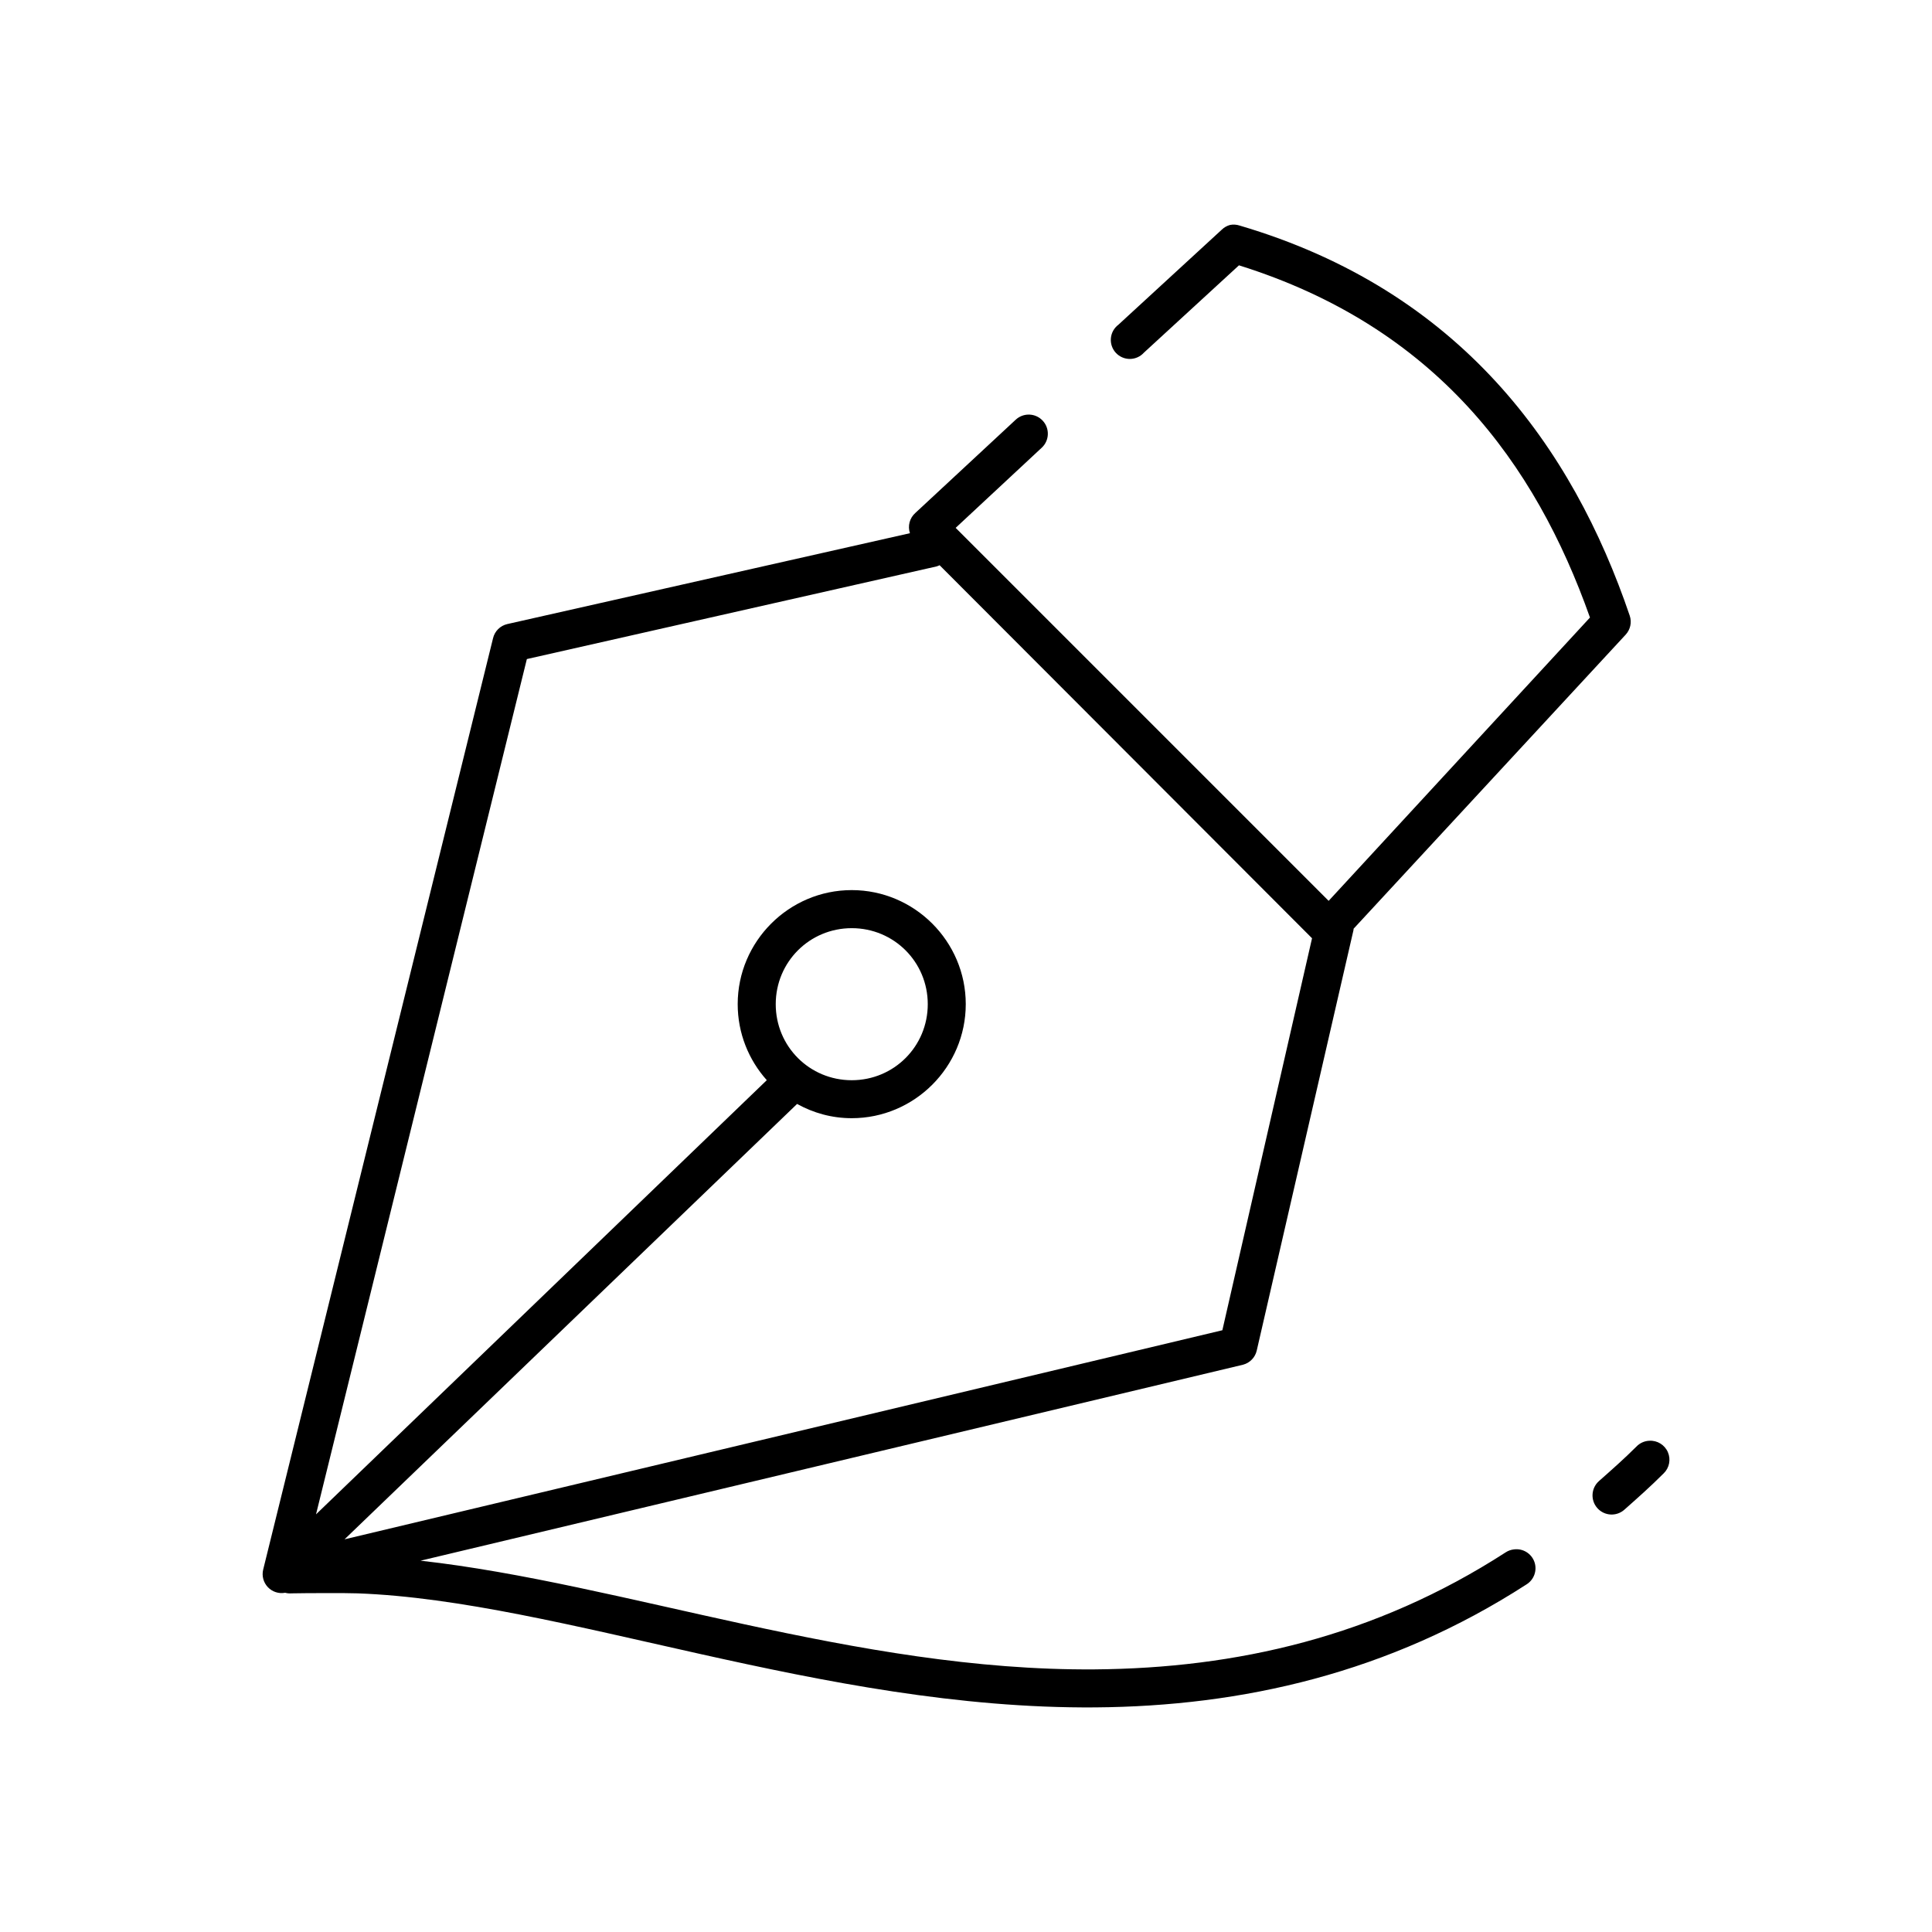 <?xml version="1.0" encoding="UTF-8"?>
<!-- Uploaded to: ICON Repo, www.svgrepo.com, Generator: ICON Repo Mixer Tools -->
<svg fill="#000000" width="800px" height="800px" version="1.1" viewBox="144 144 512 512" xmlns="http://www.w3.org/2000/svg">
 <path d="m469.98 203.61c-0.832 0.227-1.59 0.66-2.203 1.258l-27.387 25.184v0.004c-1.137 0.852-1.863 2.144-1.992 3.559-0.133 1.418 0.336 2.82 1.297 3.871 0.961 1.047 2.316 1.641 3.738 1.637 1.422-0.008 2.773-0.613 3.723-1.672l25.184-23.137c52.23 16.363 78.543 52.453 93.02 93.34l-69.254 75.082-98.844-98.848 22.82-21.25h0.004c2.043-1.914 2.148-5.121 0.234-7.164-1.91-2.043-5.117-2.148-7.16-0.234l-26.598 24.711c-1.5 1.34-2.055 3.445-1.418 5.352l-106.71 24.082c-1.875 0.434-3.344 1.898-3.777 3.777l-60.91 246.8c-0.402 1.66 0.062 3.414 1.242 4.652 1.176 1.242 2.902 1.801 4.582 1.484 0.562 0.152 1.148 0.207 1.73 0.156 3.137-0.066 14.551-0.121 17.473 0 53.855 1.984 123.02 30.773 195.48 30.223 38.855-0.297 77.801-9.023 114.27-32.582h-0.004c2.031-1.246 2.91-3.742 2.113-5.984-0.801-2.242-3.059-3.621-5.418-3.305-0.785 0.086-1.543 0.355-2.203 0.789-34.672 22.402-71.492 30.723-108.92 31.008-63.168 0.484-125.13-22.832-178.64-28.805l217.99-51.941h-0.004c1.816-0.484 3.215-1.941 3.621-3.777l25.496-110.81v-0.004c0.074-0.258 0.129-0.52 0.16-0.785v-0.156l72.086-77.914c1.262-1.352 1.688-3.281 1.102-5.035-15.176-44.676-44.859-86.164-103.41-103.41-0.812-0.266-1.676-0.32-2.516-0.156zm-76.965 90.191 98.688 98.848-23.766 103.88-232.63 55.406 119.93-115.38c4.324 2.394 9.207 3.777 14.48 3.777 16.629 0 30.219-13.59 30.219-30.223 0-16.629-13.59-30.223-30.219-30.223-16.629 0-30.219 13.59-30.219 30.223 0 7.715 2.914 14.793 7.711 20.148l-119.46 115.06 55.875-226.66 108.6-24.555h-0.004c0.27-0.082 0.535-0.188 0.789-0.312zm-23.293 96.172c11.188 0 20.145 8.961 20.145 20.148s-8.961 20.148-20.145 20.148c-11.188 0-20.145-8.961-20.145-20.148s8.961-20.148 20.145-20.148zm211.38 135.84c-1.316 0.051-2.559 0.617-3.465 1.574-3.195 3.195-6.465 6.074-9.914 9.129-2.086 1.871-2.266 5.074-0.395 7.164 1.867 2.086 5.074 2.262 7.16 0.391 3.391-3.004 6.871-6.082 10.387-9.602h0.004c1.516-1.461 1.961-3.711 1.121-5.641-0.844-1.93-2.797-3.133-4.898-3.016z"/>
</svg>